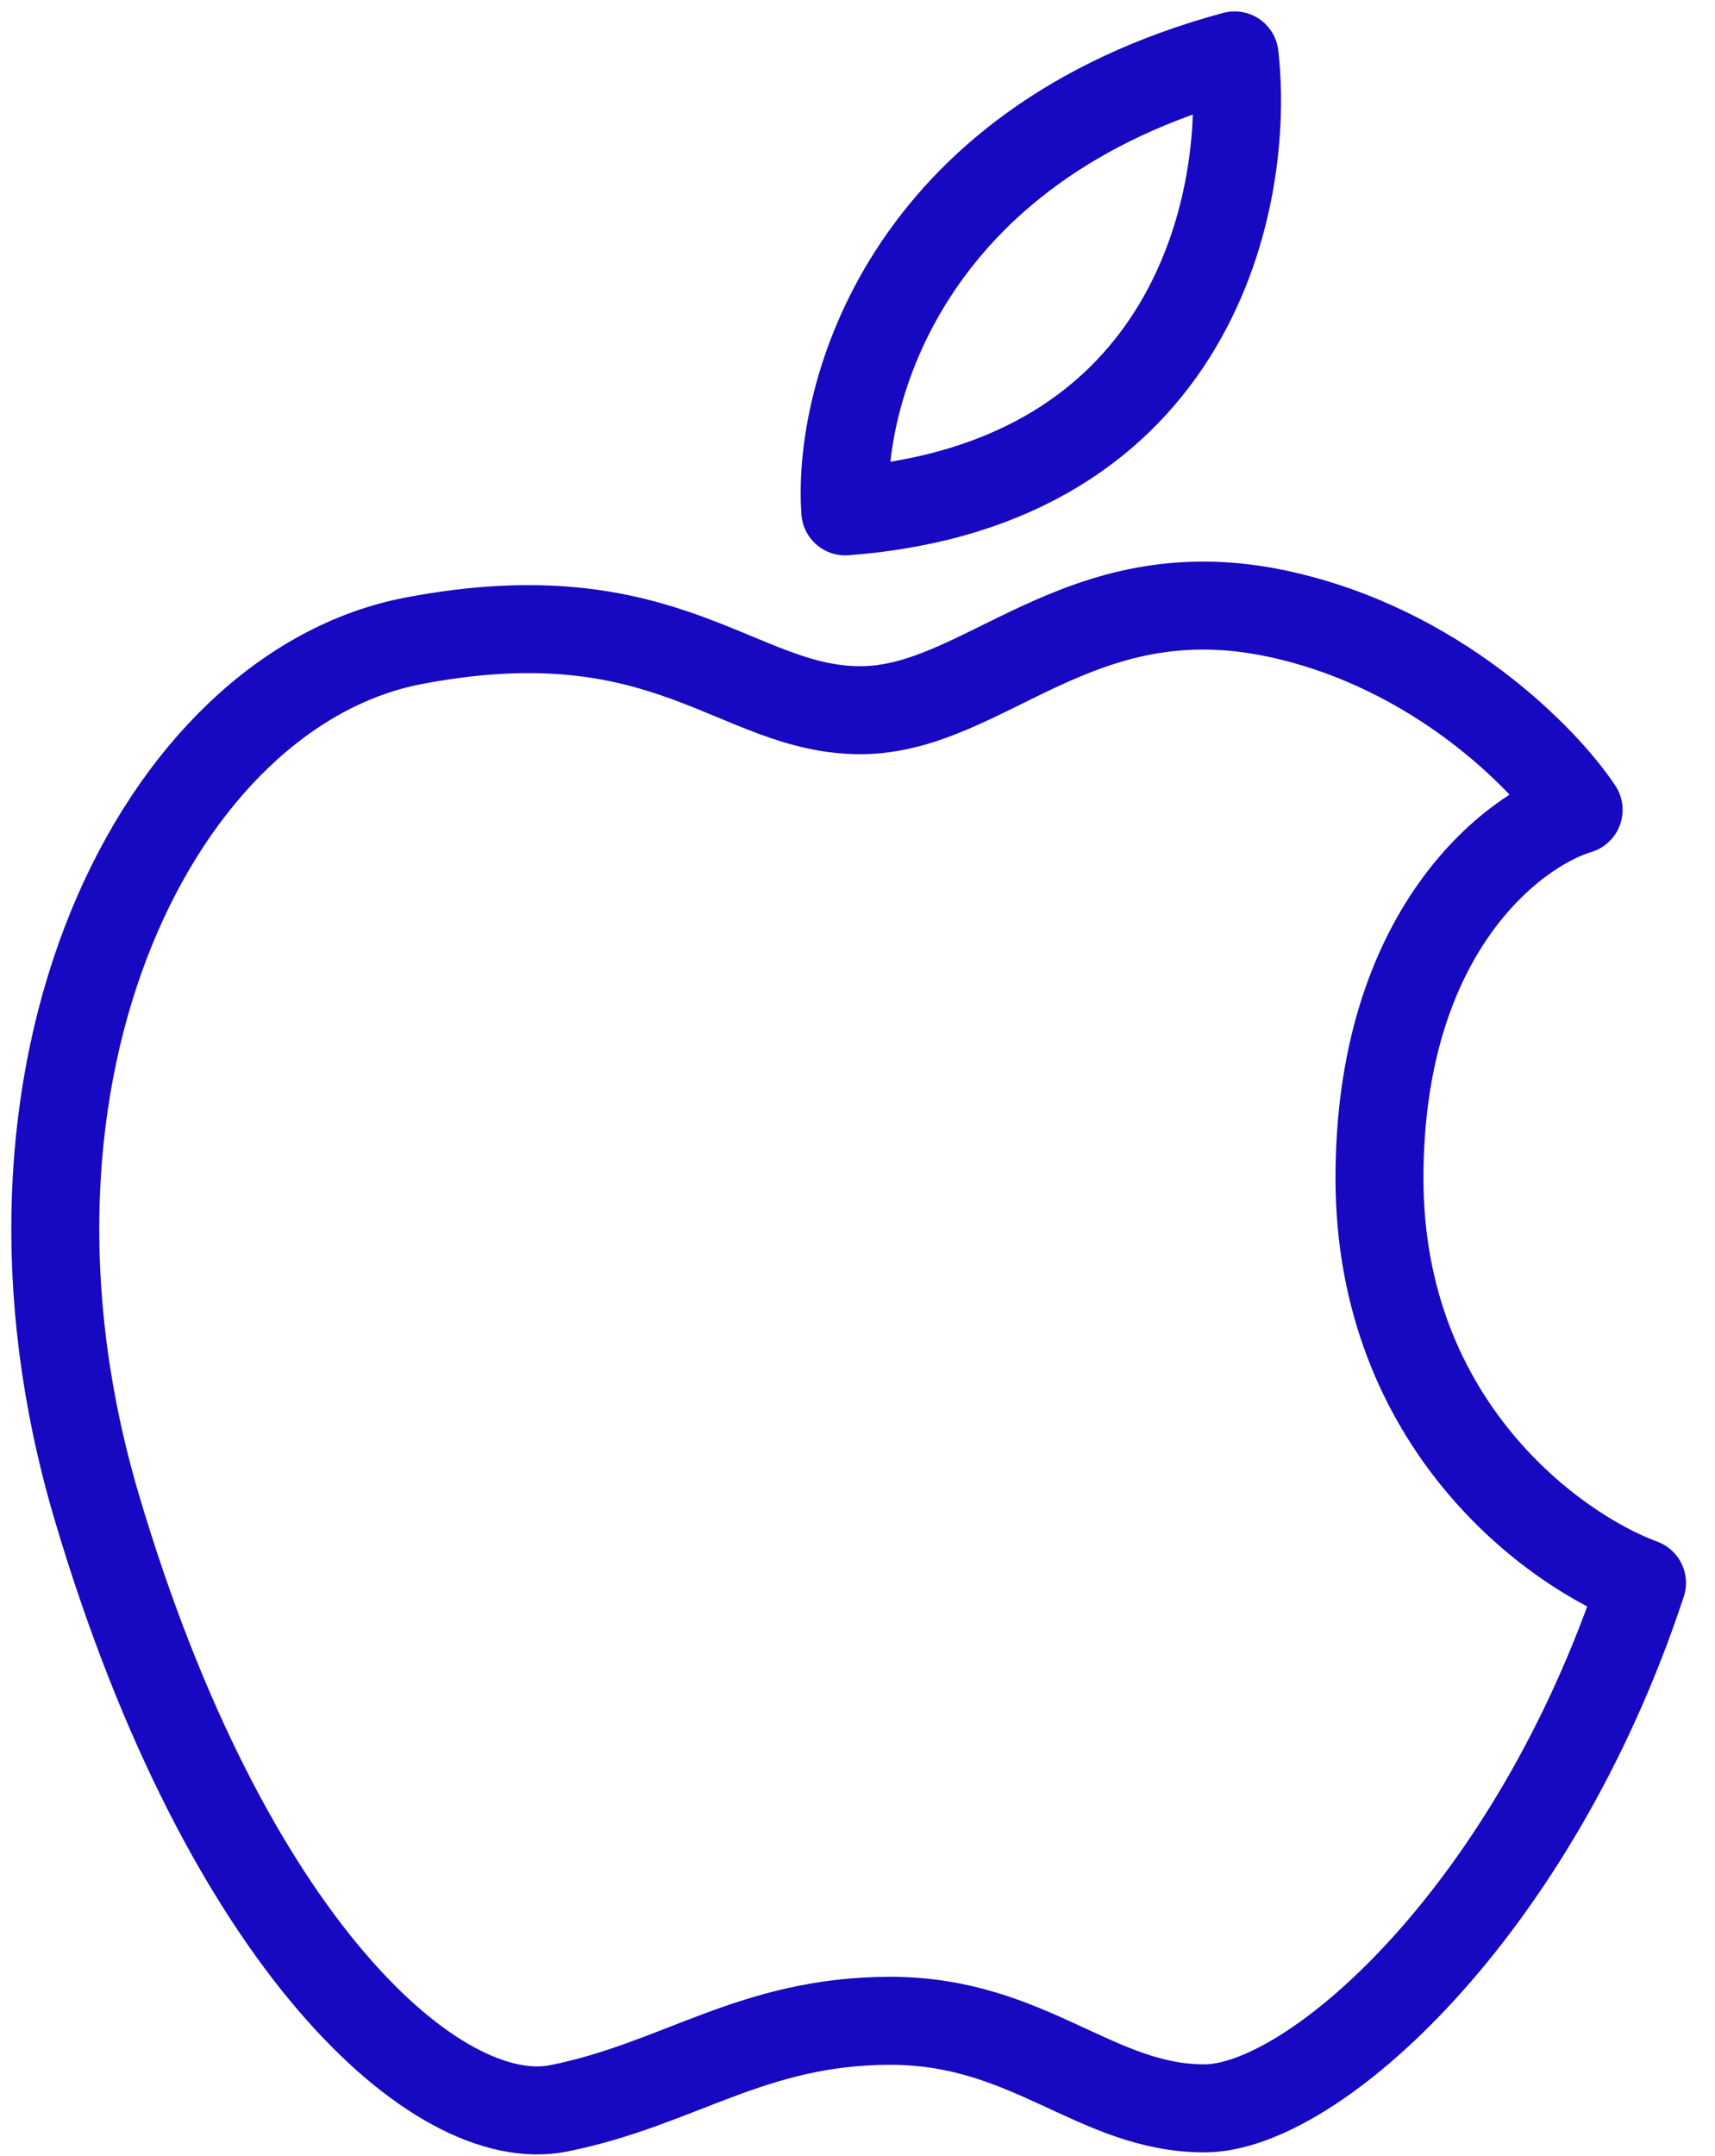 <svg width="39" height="49" viewBox="0 0 39 49" fill="none" xmlns="http://www.w3.org/2000/svg">
<path d="M29.036 13.945C32.66 14.714 35.121 17.239 35.899 18.406C34.389 18.863 31.37 21.179 31.37 26.779C31.37 32.379 35.35 35.243 37.34 35.975C34.87 43.456 29.86 47.917 27.389 47.917C24.918 47.917 23.408 45.927 20.251 45.927C17.094 45.927 15.447 47.368 12.702 47.917C9.957 48.466 5.153 44.211 2.202 34.26C-0.749 24.308 3.643 15.661 9.408 14.563C15.173 13.464 16.751 16.141 19.565 16.141C22.379 16.141 24.506 12.984 29.036 13.945Z" stroke="#1708C1" stroke-width="2" stroke-linejoin="round"/>
<path d="M19.222 11.622C19.039 9.014 20.553 3.291 28.075 1.259C28.441 4.462 27.183 11.018 19.222 11.622Z" stroke="#1708C1" stroke-width="2" stroke-linejoin="round"/>
</svg>
